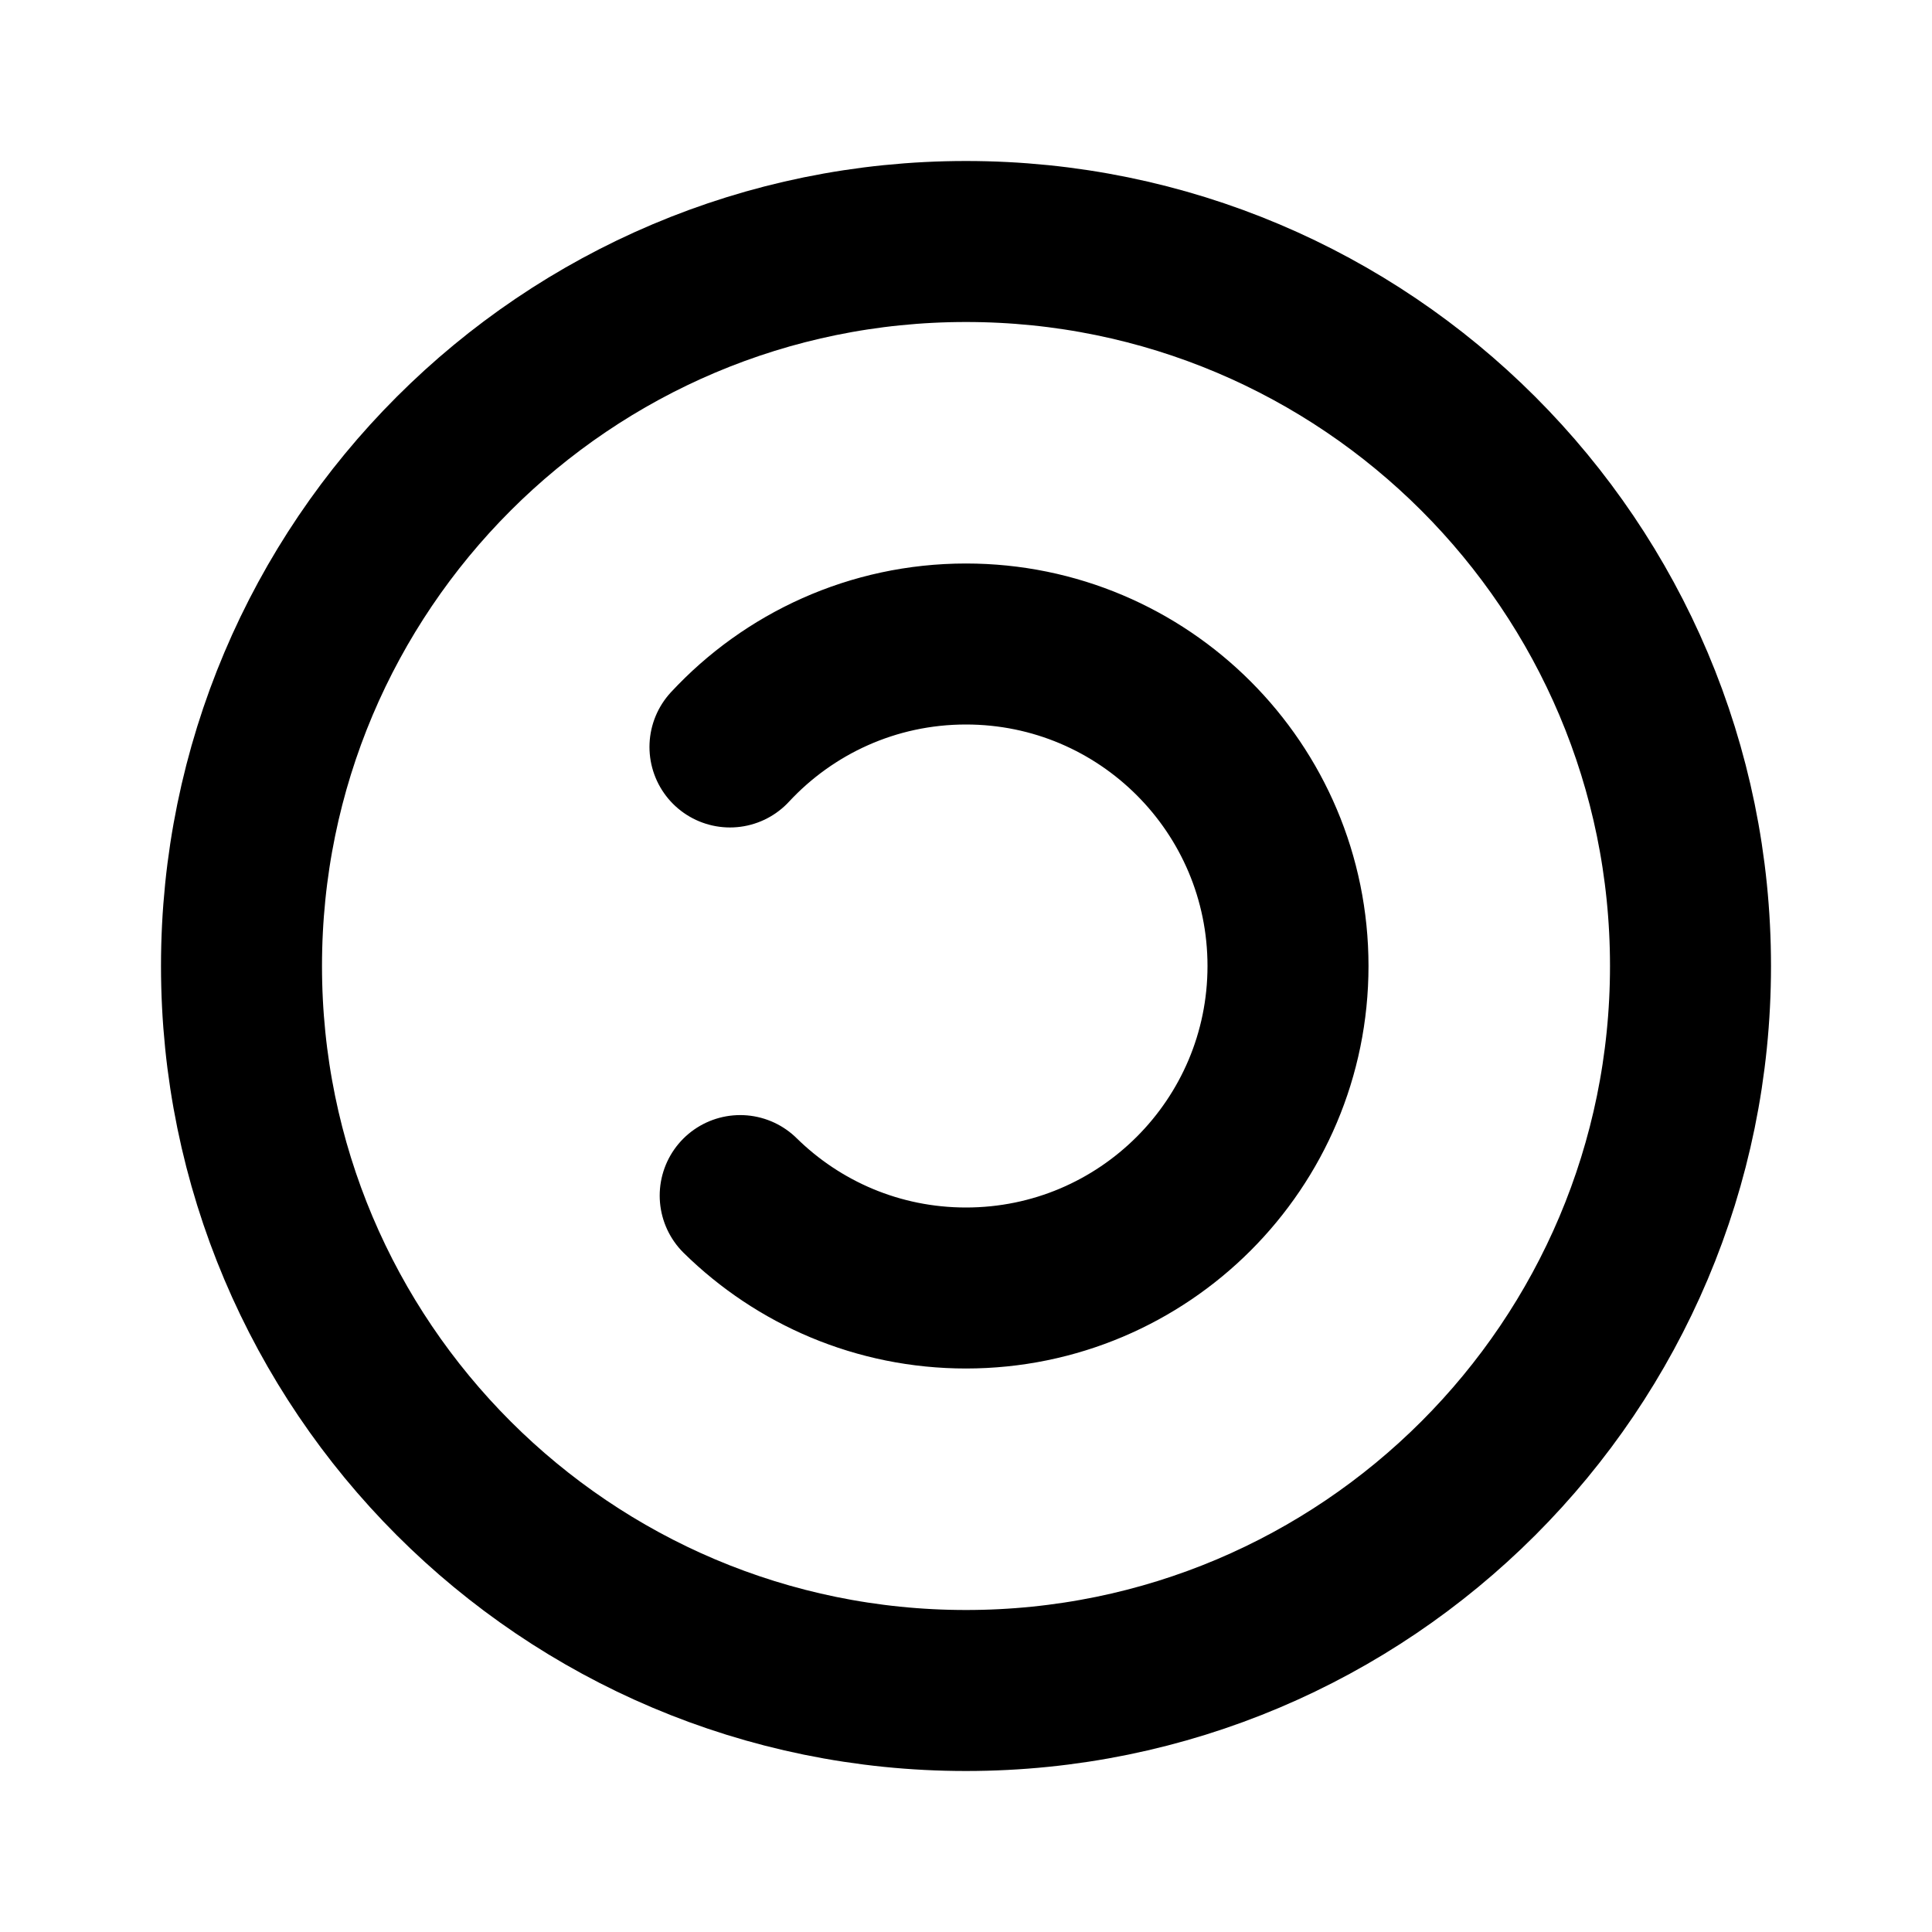 <svg xmlns="http://www.w3.org/2000/svg" viewBox="0 0 24 24" width="1em" height="1em">
<path fill="none" stroke="currentColor" stroke-linecap="round" stroke-linejoin="round" stroke-width="2" d="M3 12C3 7.029 7.029 3 12 3C16.971 3 21 7.029 21 12C21 16.971 16.971 21 12 21C7.029 21 3 16.971 3 12ZM9.068 9.279C9.799 8.492 10.842 8 12 8C14.209 8 16 9.791 16 12C16 14.209 14.209 16 12 16C10.907 16 9.917 15.562 9.195 14.852"/>
</svg>